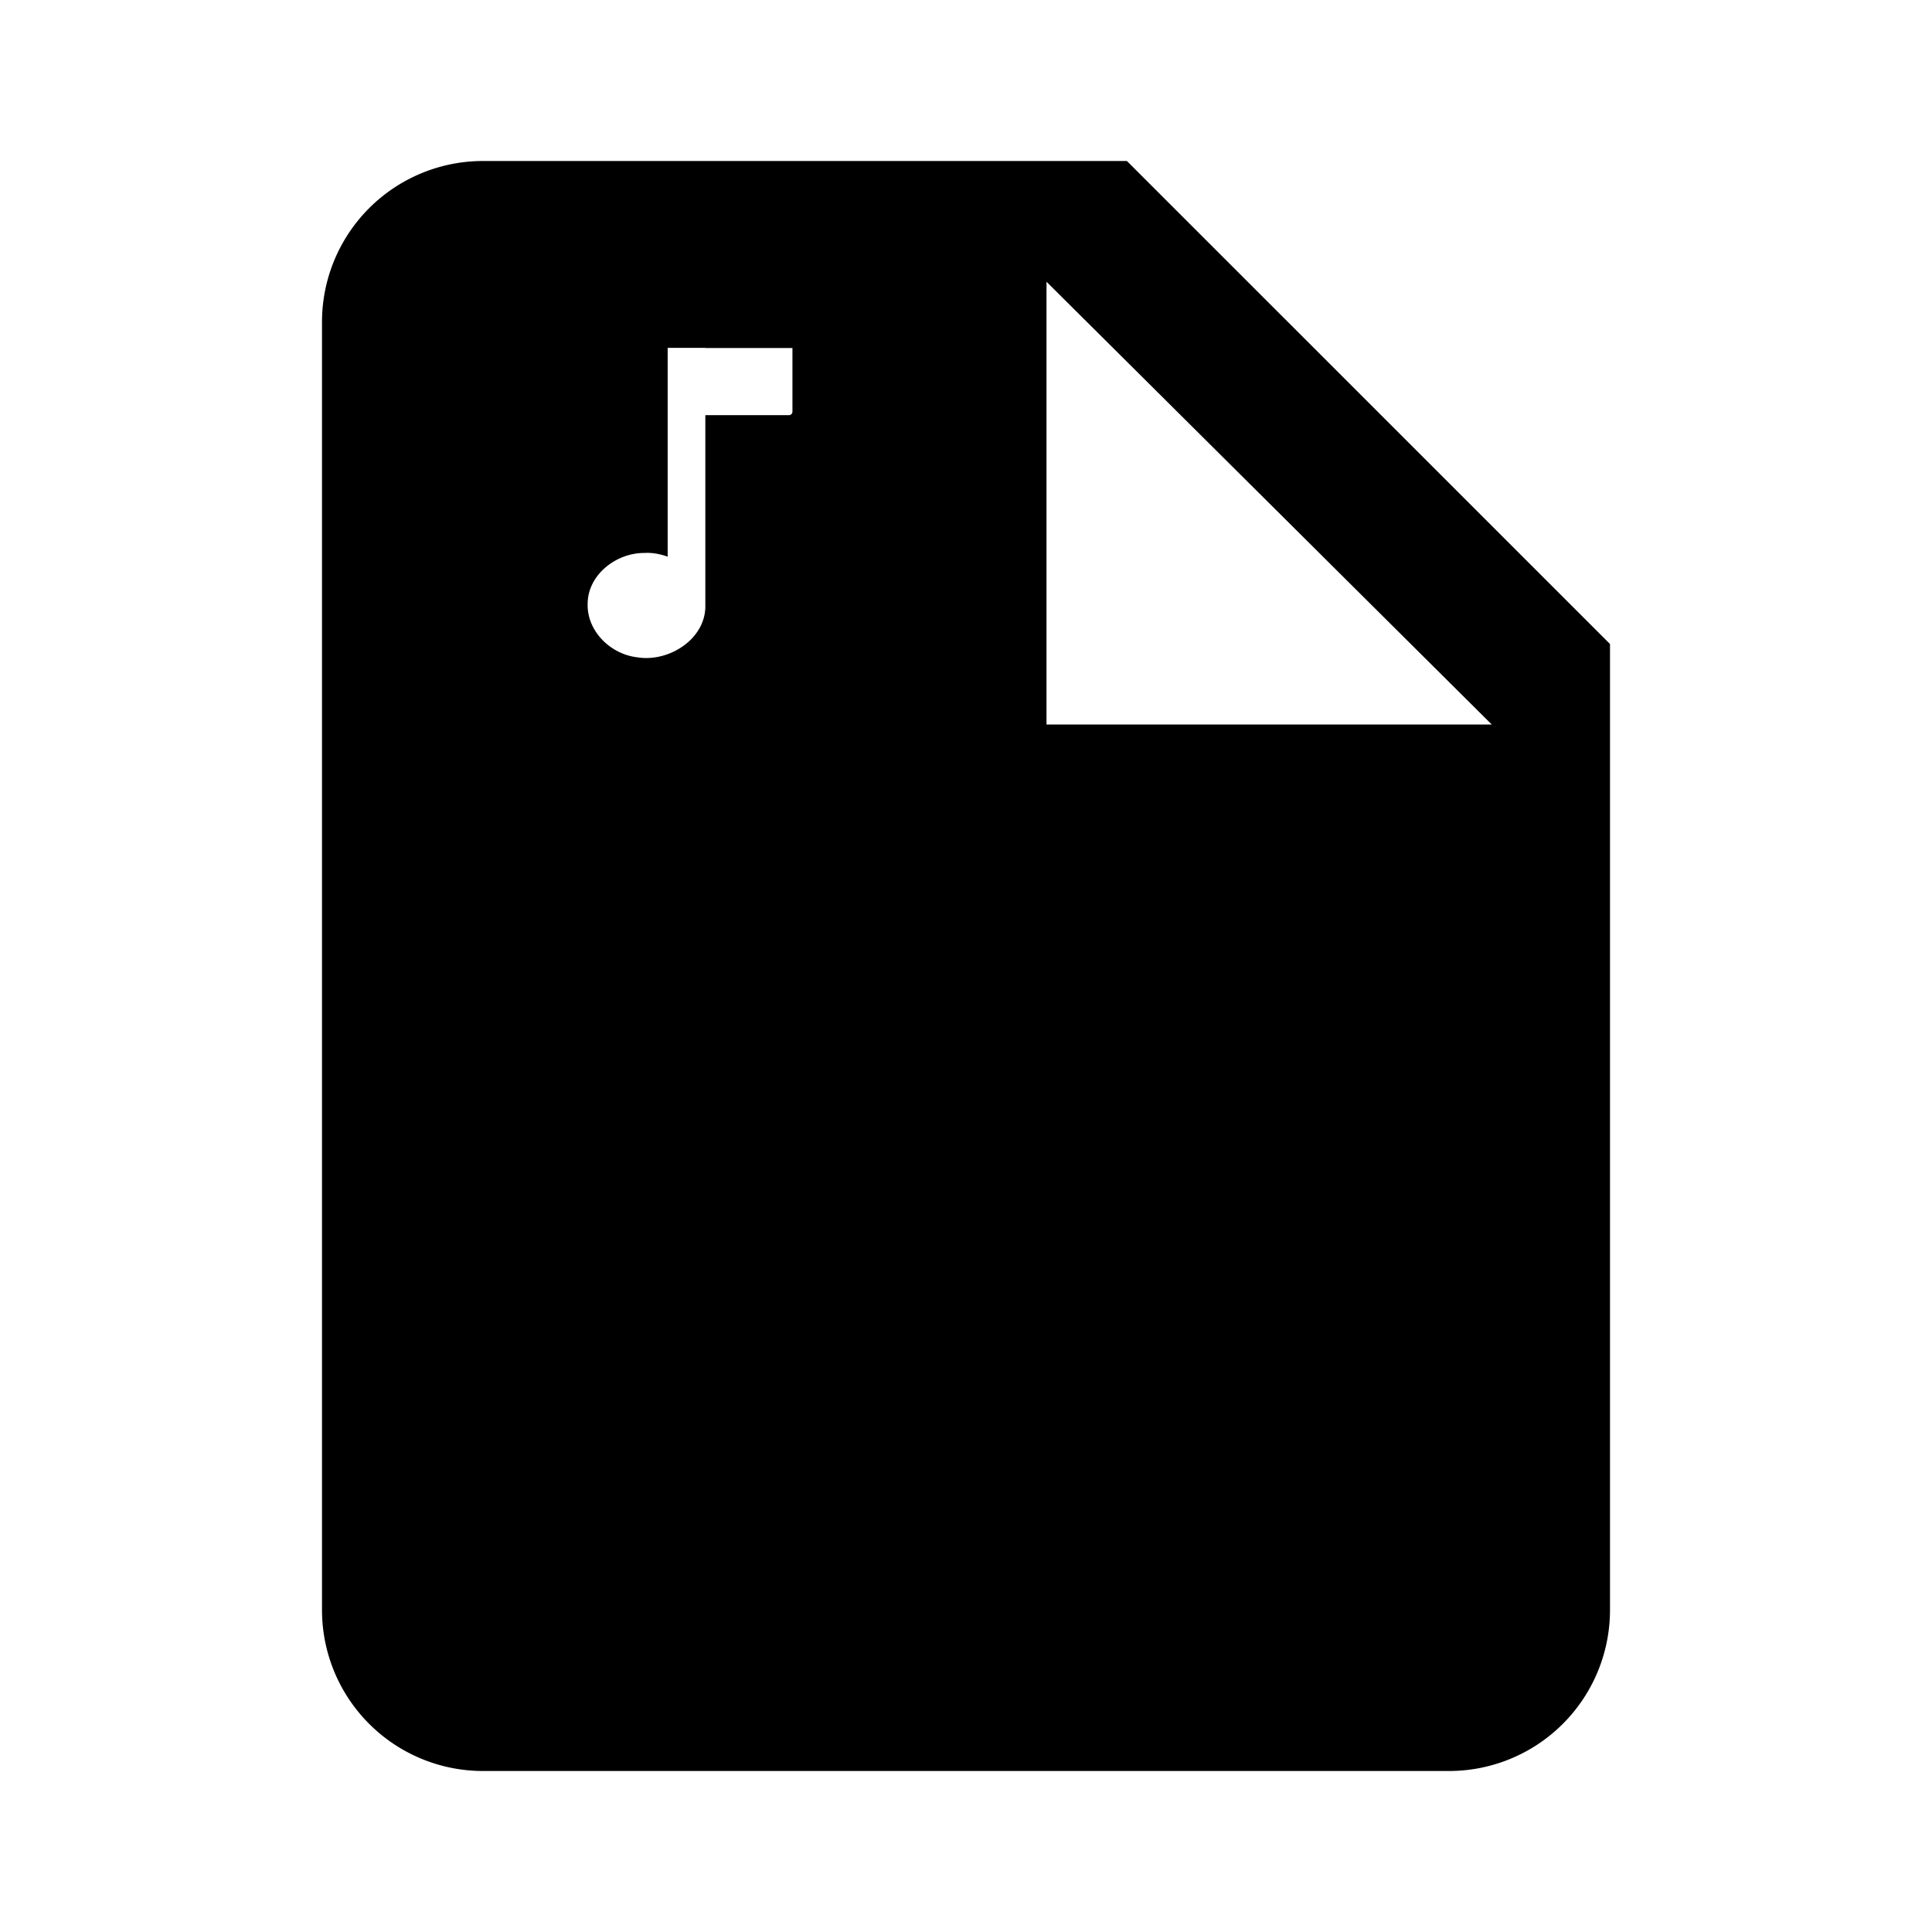 <?xml version="1.0" encoding="UTF-8"?>
<!DOCTYPE svg PUBLIC "-//W3C//DTD SVG 1.1//EN" "http://www.w3.org/Graphics/SVG/1.1/DTD/svg11.dtd">
<svg xmlns="http://www.w3.org/2000/svg" xmlns:xlink="http://www.w3.org/1999/xlink" version="1.1" width="24" height="24" viewBox="0 0 24 24"><path style="fill:#000000;fill-rule:evenodd;stroke-width:0.778" d="M 6,2 A 2,2 0 0 0 4,3.999 V 20.001 A 2,2 0 0 0 6,22 H 18 A 2,2 0 0 0 20,20.001 V 8 L 13.999,2 Z M 13,3.5 18.531,9 H 13 Z M 8.294,4.321 h 0.468 v 0.002 h 1.082 v 0.32 0.252 0.218 c 0,0.024 -0.018,0.044 -0.042,0.044 H 8.762 V 7.412 7.518 C 8.771,7.939 8.306,8.231 7.914,8.165 7.582,8.126 7.287,7.837 7.3,7.494 7.306,7.134 7.66,6.866 8.007,6.869 c 0.098,-0.006 0.195,0.014 0.287,0.046 z"/></svg>
